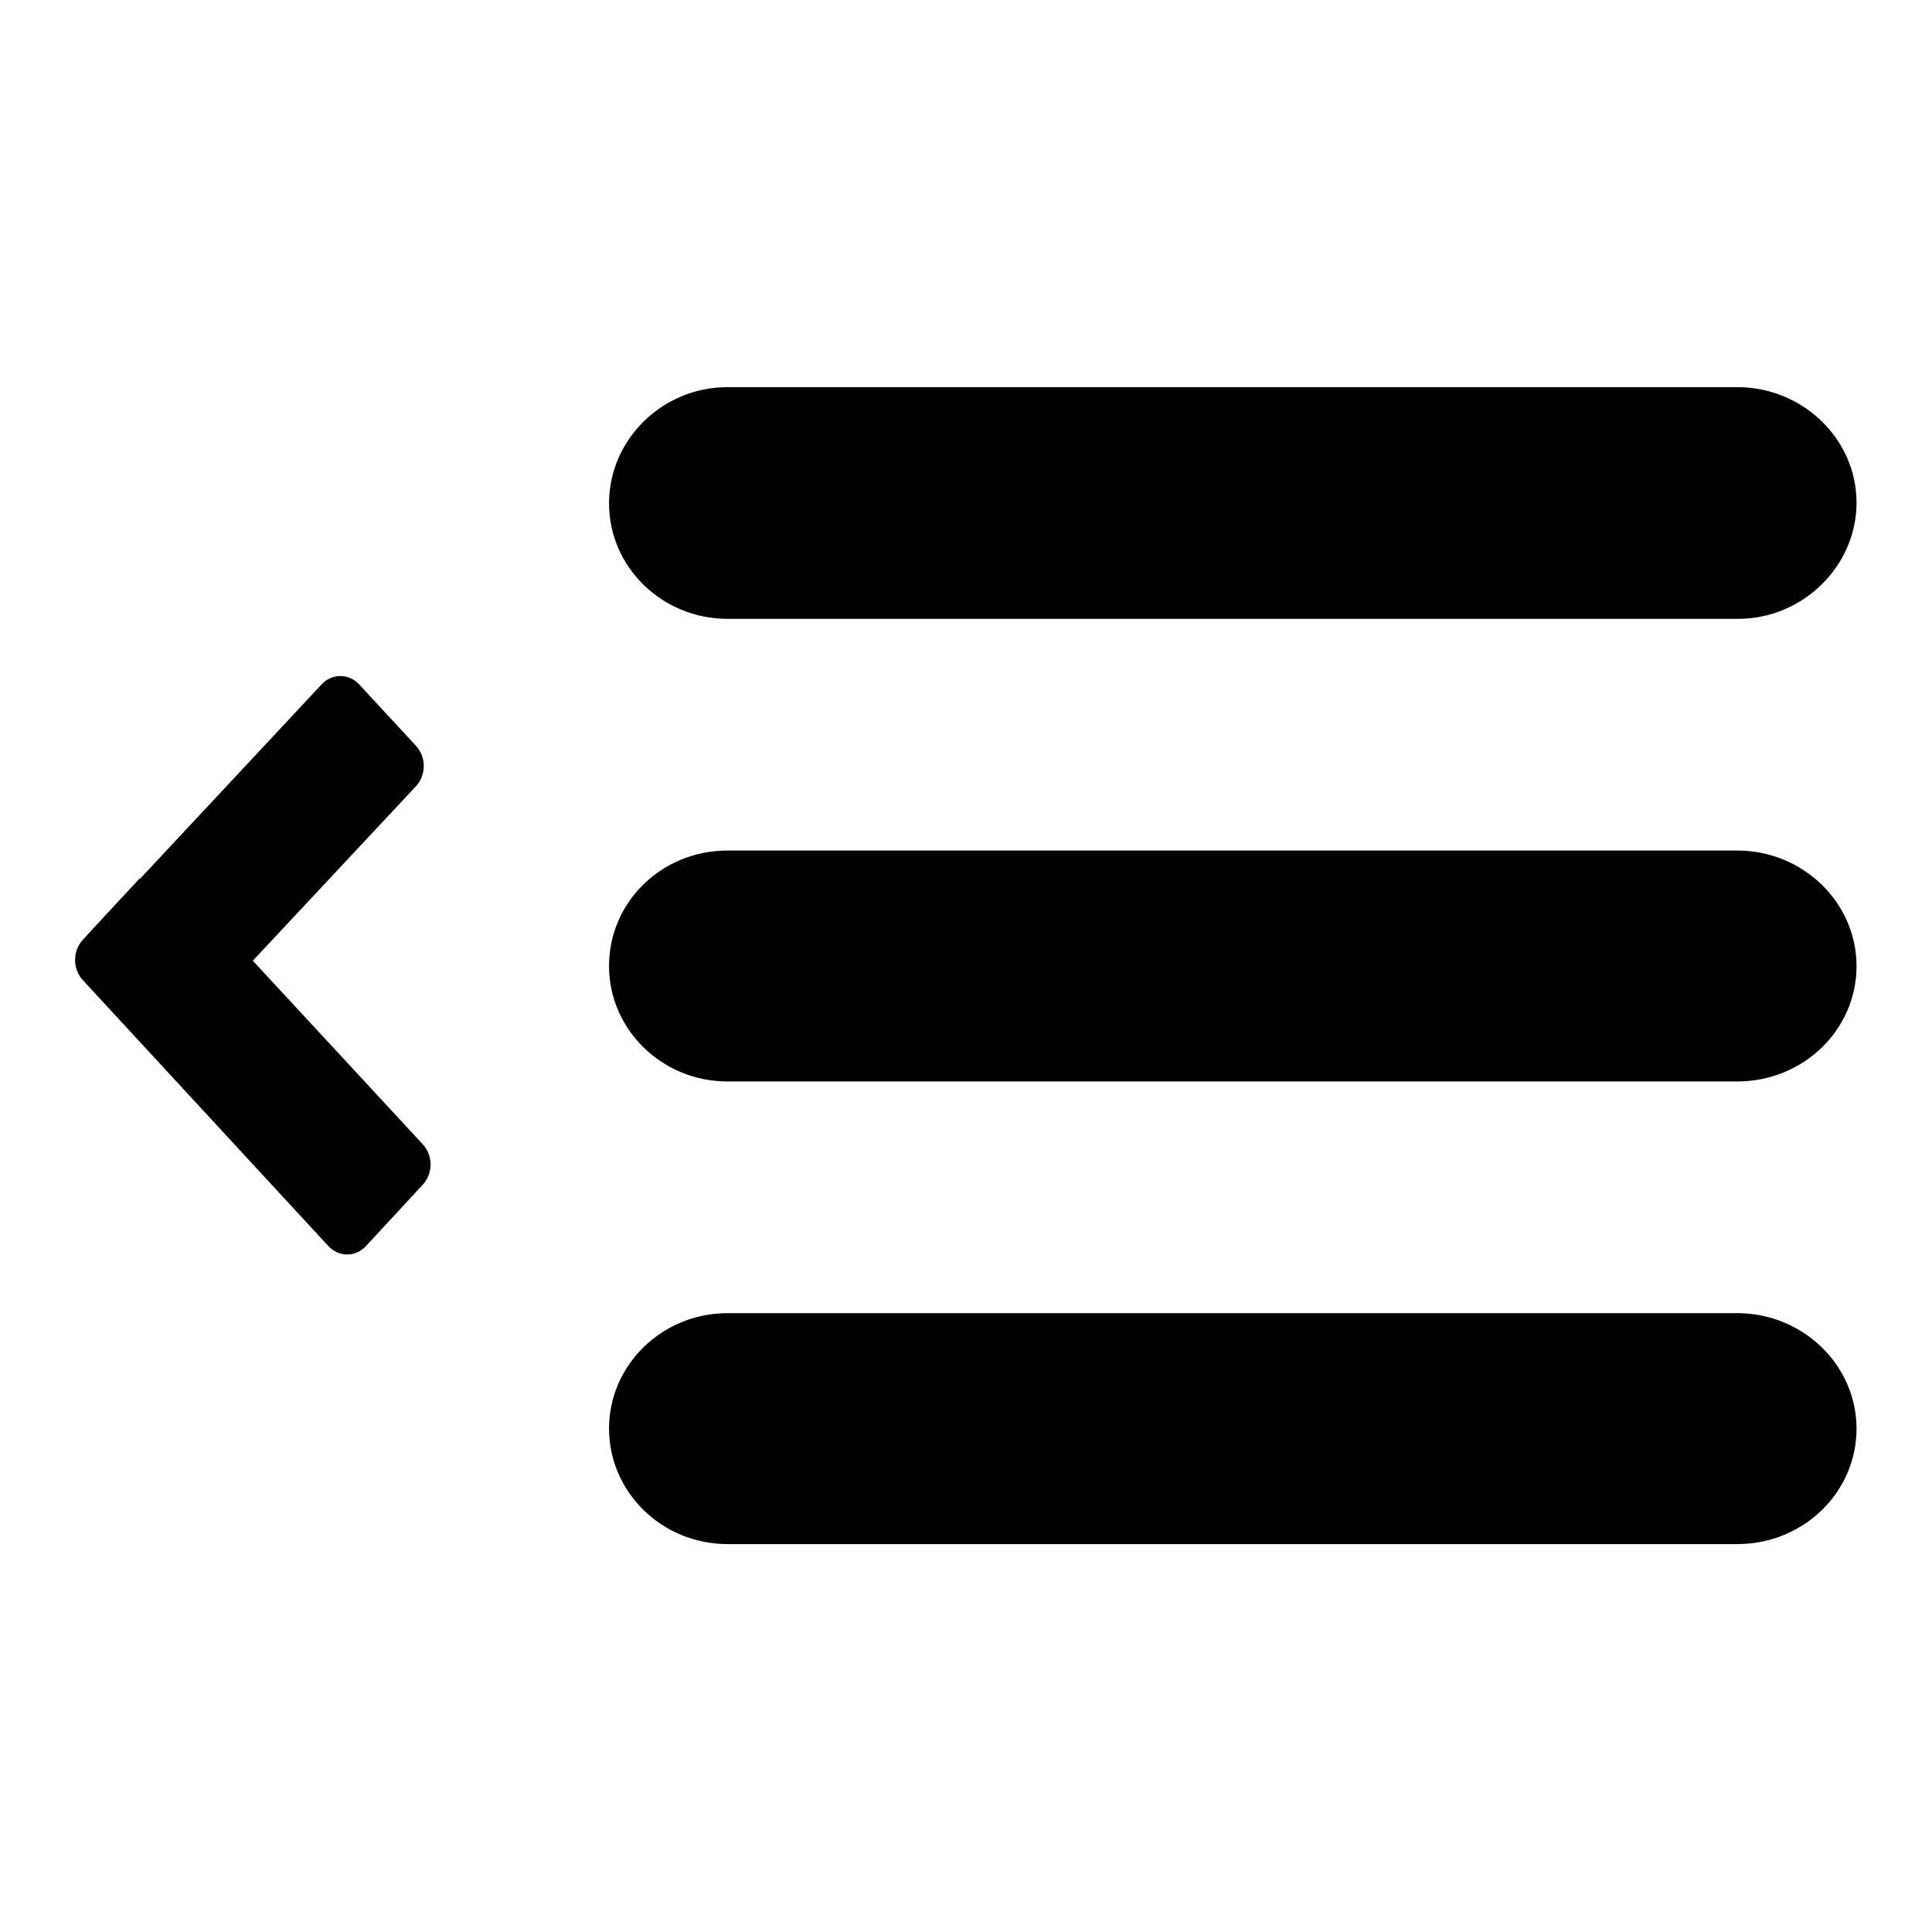 <?xml version="1.0" encoding="utf-8"?>
<!-- Svg Vector Icons : http://www.onlinewebfonts.com/icon -->
<!DOCTYPE svg PUBLIC "-//W3C//DTD SVG 1.1//EN" "http://www.w3.org/Graphics/SVG/1.1/DTD/svg11.dtd">
<svg version="1.1" xmlns="http://www.w3.org/2000/svg" xmlns:xlink="http://www.w3.org/1999/xlink" x="0px" y="0px" viewBox="0 0 256 256" enable-background="new 0 0 256 256" xml:space="preserve">
<g><g><path fill="#000000" d="M96.4,51.3h133.8c8.7,0,15.8,6.9,15.8,15.3S238.9,82,230.3,82H96.4c-8.7,0-15.7-6.9-15.7-15.3S87.7,51.3,96.4,51.3z"/><path fill="#000000" d="M96.4,112.7h133.8c8.7,0,15.8,6.9,15.8,15.3c0,8.5-7.1,15.3-15.8,15.3H96.4c-8.7,0-15.7-6.9-15.7-15.3C80.7,119.5,87.7,112.7,96.4,112.7z"/><path fill="#000000" d="M96.4,174h133.8c8.7,0,15.8,6.9,15.8,15.3c0,8.5-7.1,15.3-15.8,15.3H96.4c-8.7,0-15.7-6.9-15.7-15.3C80.7,180.9,87.7,174,96.4,174z"/><path fill="#000000" d="M11,129.9c-1.4-1.5-1.4-3.9,0-5.4l1.1-1.2l0,0l1.2-1.3l5.2-5.6c0,0,0,0,0.1,0l24-25.7c1.4-1.5,3.6-1.5,5,0l7.5,8.1c1.4,1.5,1.4,3.9,0,5.4l-21.6,23.1l22.5,24.3c1.4,1.5,1.4,3.9,0,5.4l-7.5,8.1c-1.4,1.5-3.6,1.5-5,0L11,129.9z"/></g></g>
</svg>